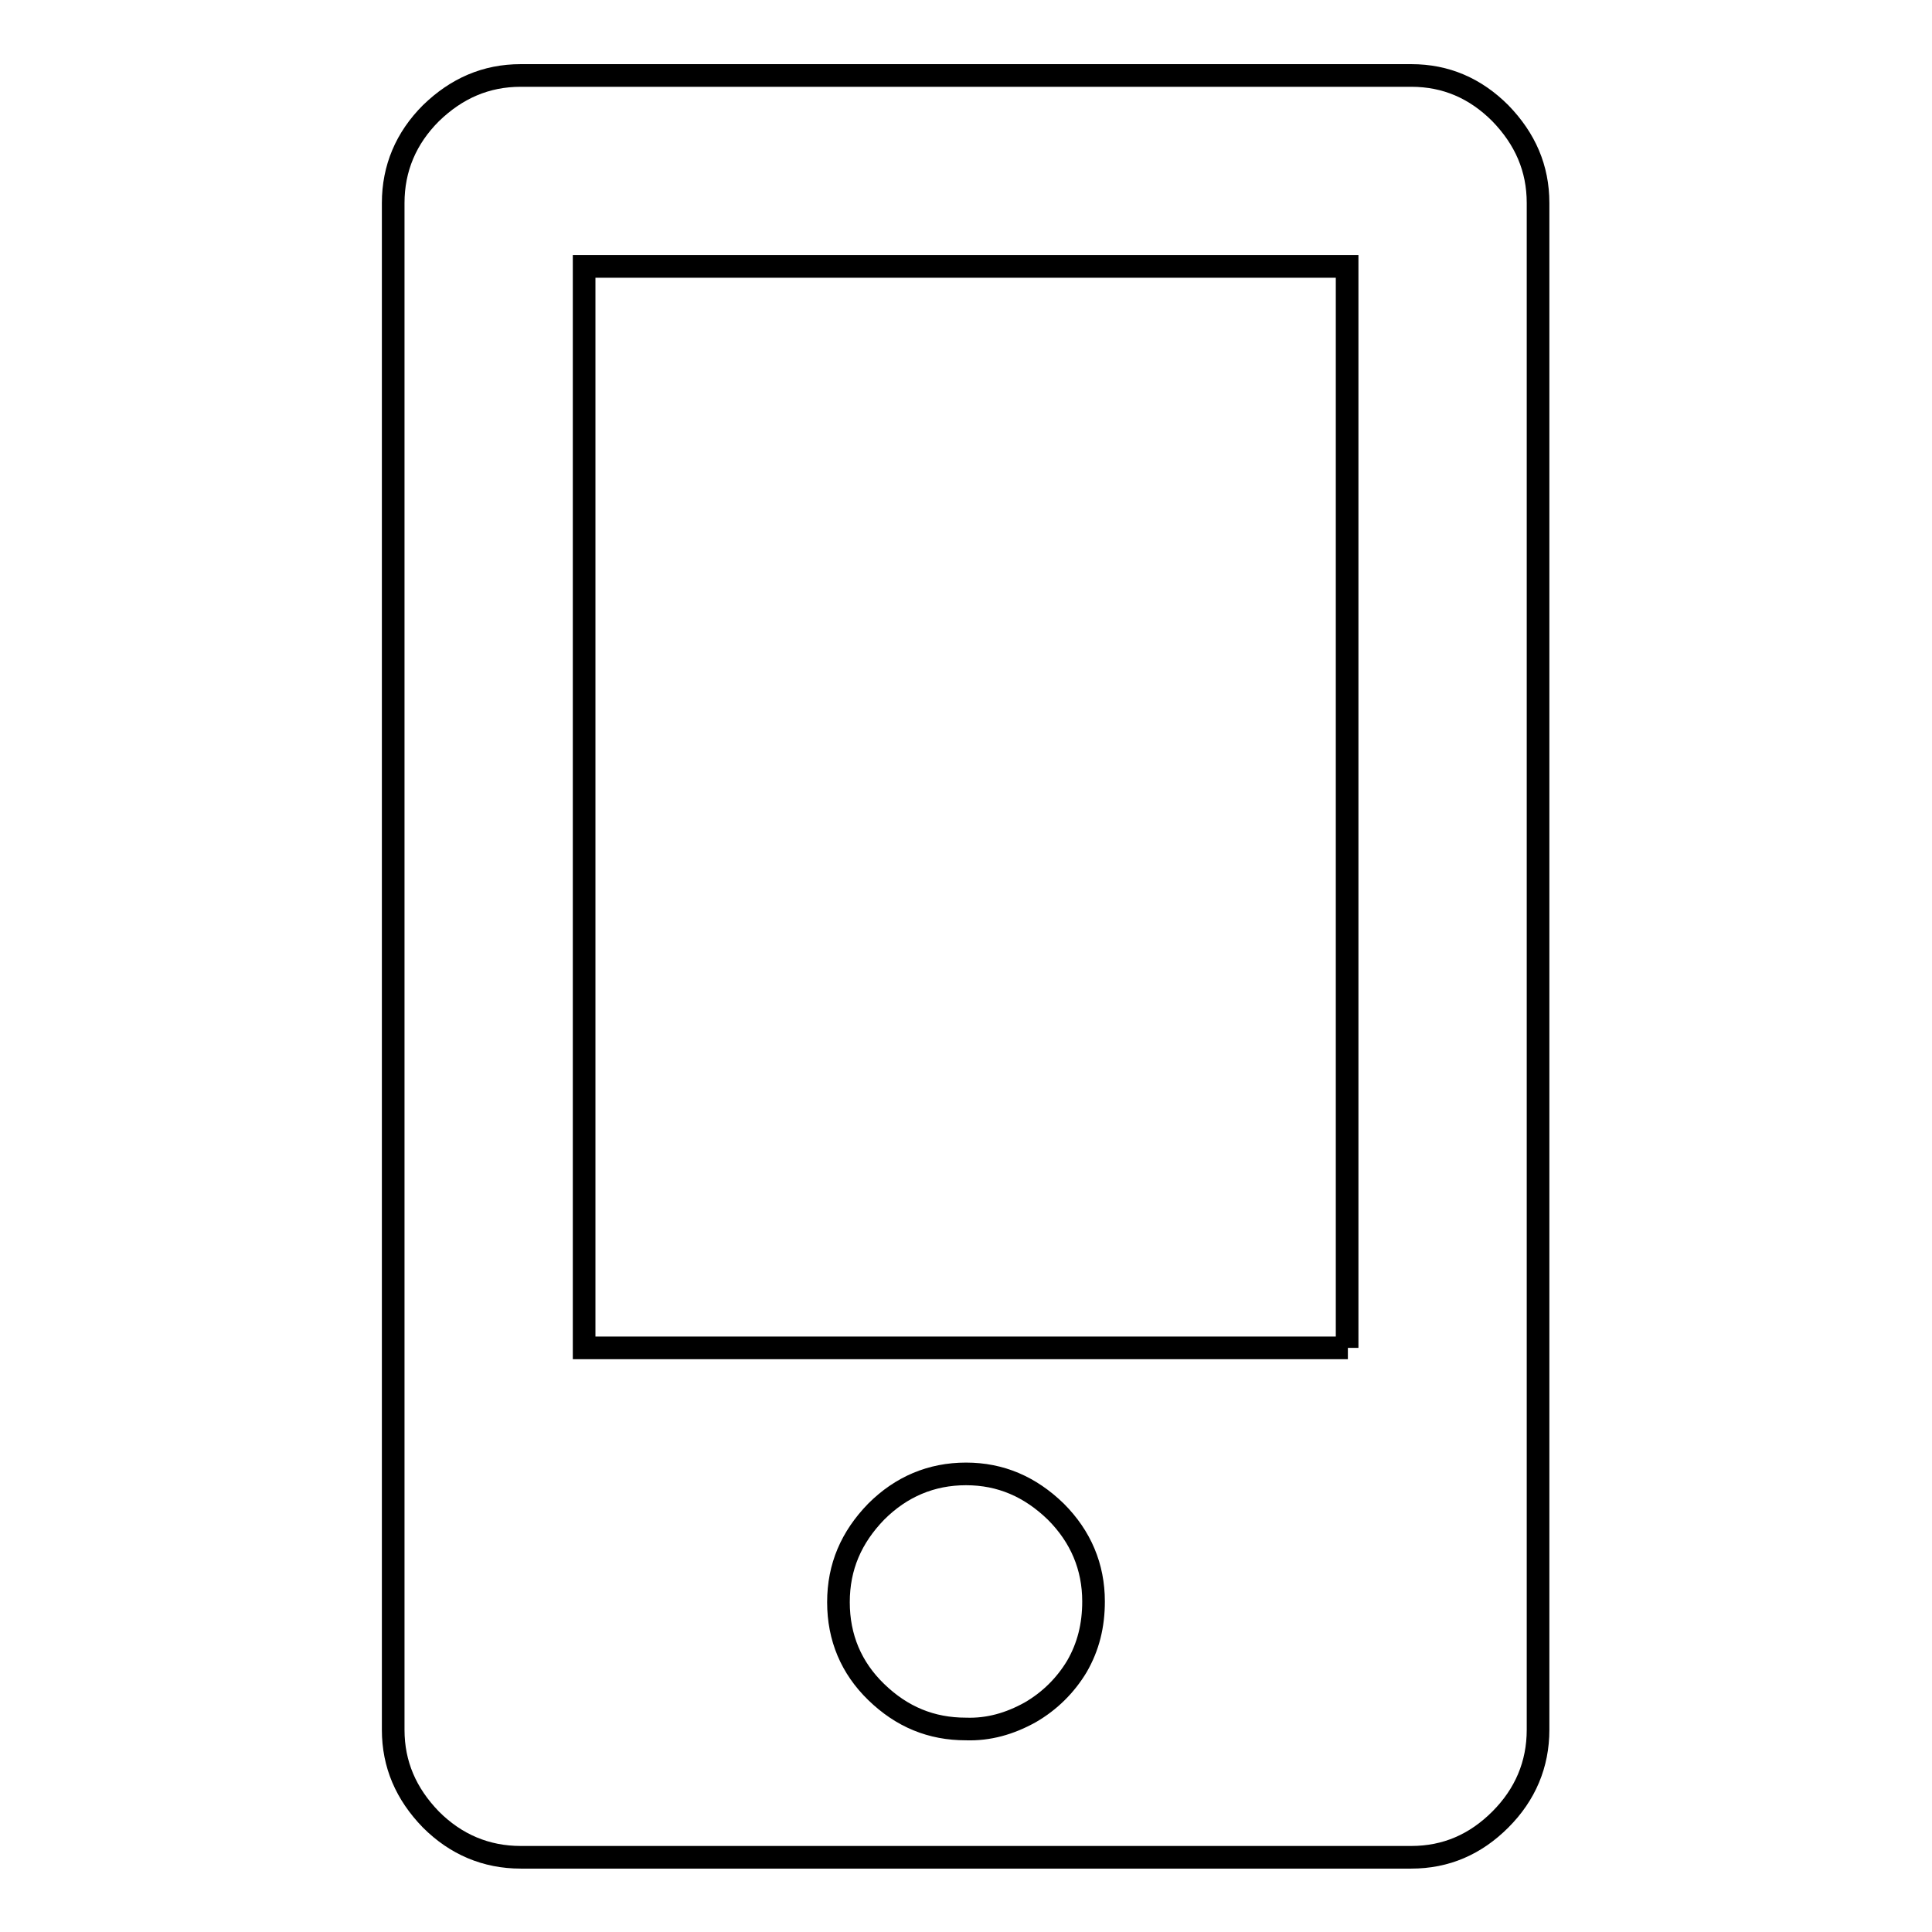 <?xml version="1.0" encoding="utf-8"?>
<!-- Svg Vector Icons : http://www.onlinewebfonts.com/icon -->
<!DOCTYPE svg PUBLIC "-//W3C//DTD SVG 1.1//EN" "http://www.w3.org/Graphics/SVG/1.1/DTD/svg11.dtd">
<svg version="1.1" xmlns="http://www.w3.org/2000/svg" xmlns:xlink="http://www.w3.org/1999/xlink" x="0px" y="0px" viewBox="0 0 256 256" enable-background="new 0 0 256 256" xml:space="preserve">
<g> <path stroke-width="3" fill-opacity="0" stroke="#000000"  d="M128,220.7L128,220.7z M187,10H69c-4.6,0-8.5,1.7-11.9,5c-3.3,3.3-5,7.3-5,11.9v202.3c0,4.6,1.7,8.5,5,11.9 c3.3,3.3,7.3,5,11.9,5h118c4.6,0,8.5-1.7,11.8-5c3.3-3.3,5-7.3,5-11.9V26.9c0-4.6-1.7-8.5-5-11.9C195.5,11.7,191.6,10,187,10z  M128,229.1c-4.6,0-8.5-1.6-11.9-4.9c-3.3-3.2-5-7.2-5-11.9c0-4.7,1.7-8.6,5-12c3.3-3.3,7.3-5,11.9-5c4.6,0,8.5,1.7,11.9,5 c3.3,3.3,5,7.3,5,11.9c0,3.2-0.7,6-2.2,8.6c-1.5,2.5-3.6,4.6-6.2,6.1C133.8,228.4,131,229.2,128,229.1L128,229.1z M178.6,178.6 H77.4V35.3h101.1V178.6z"/></g>
</svg>